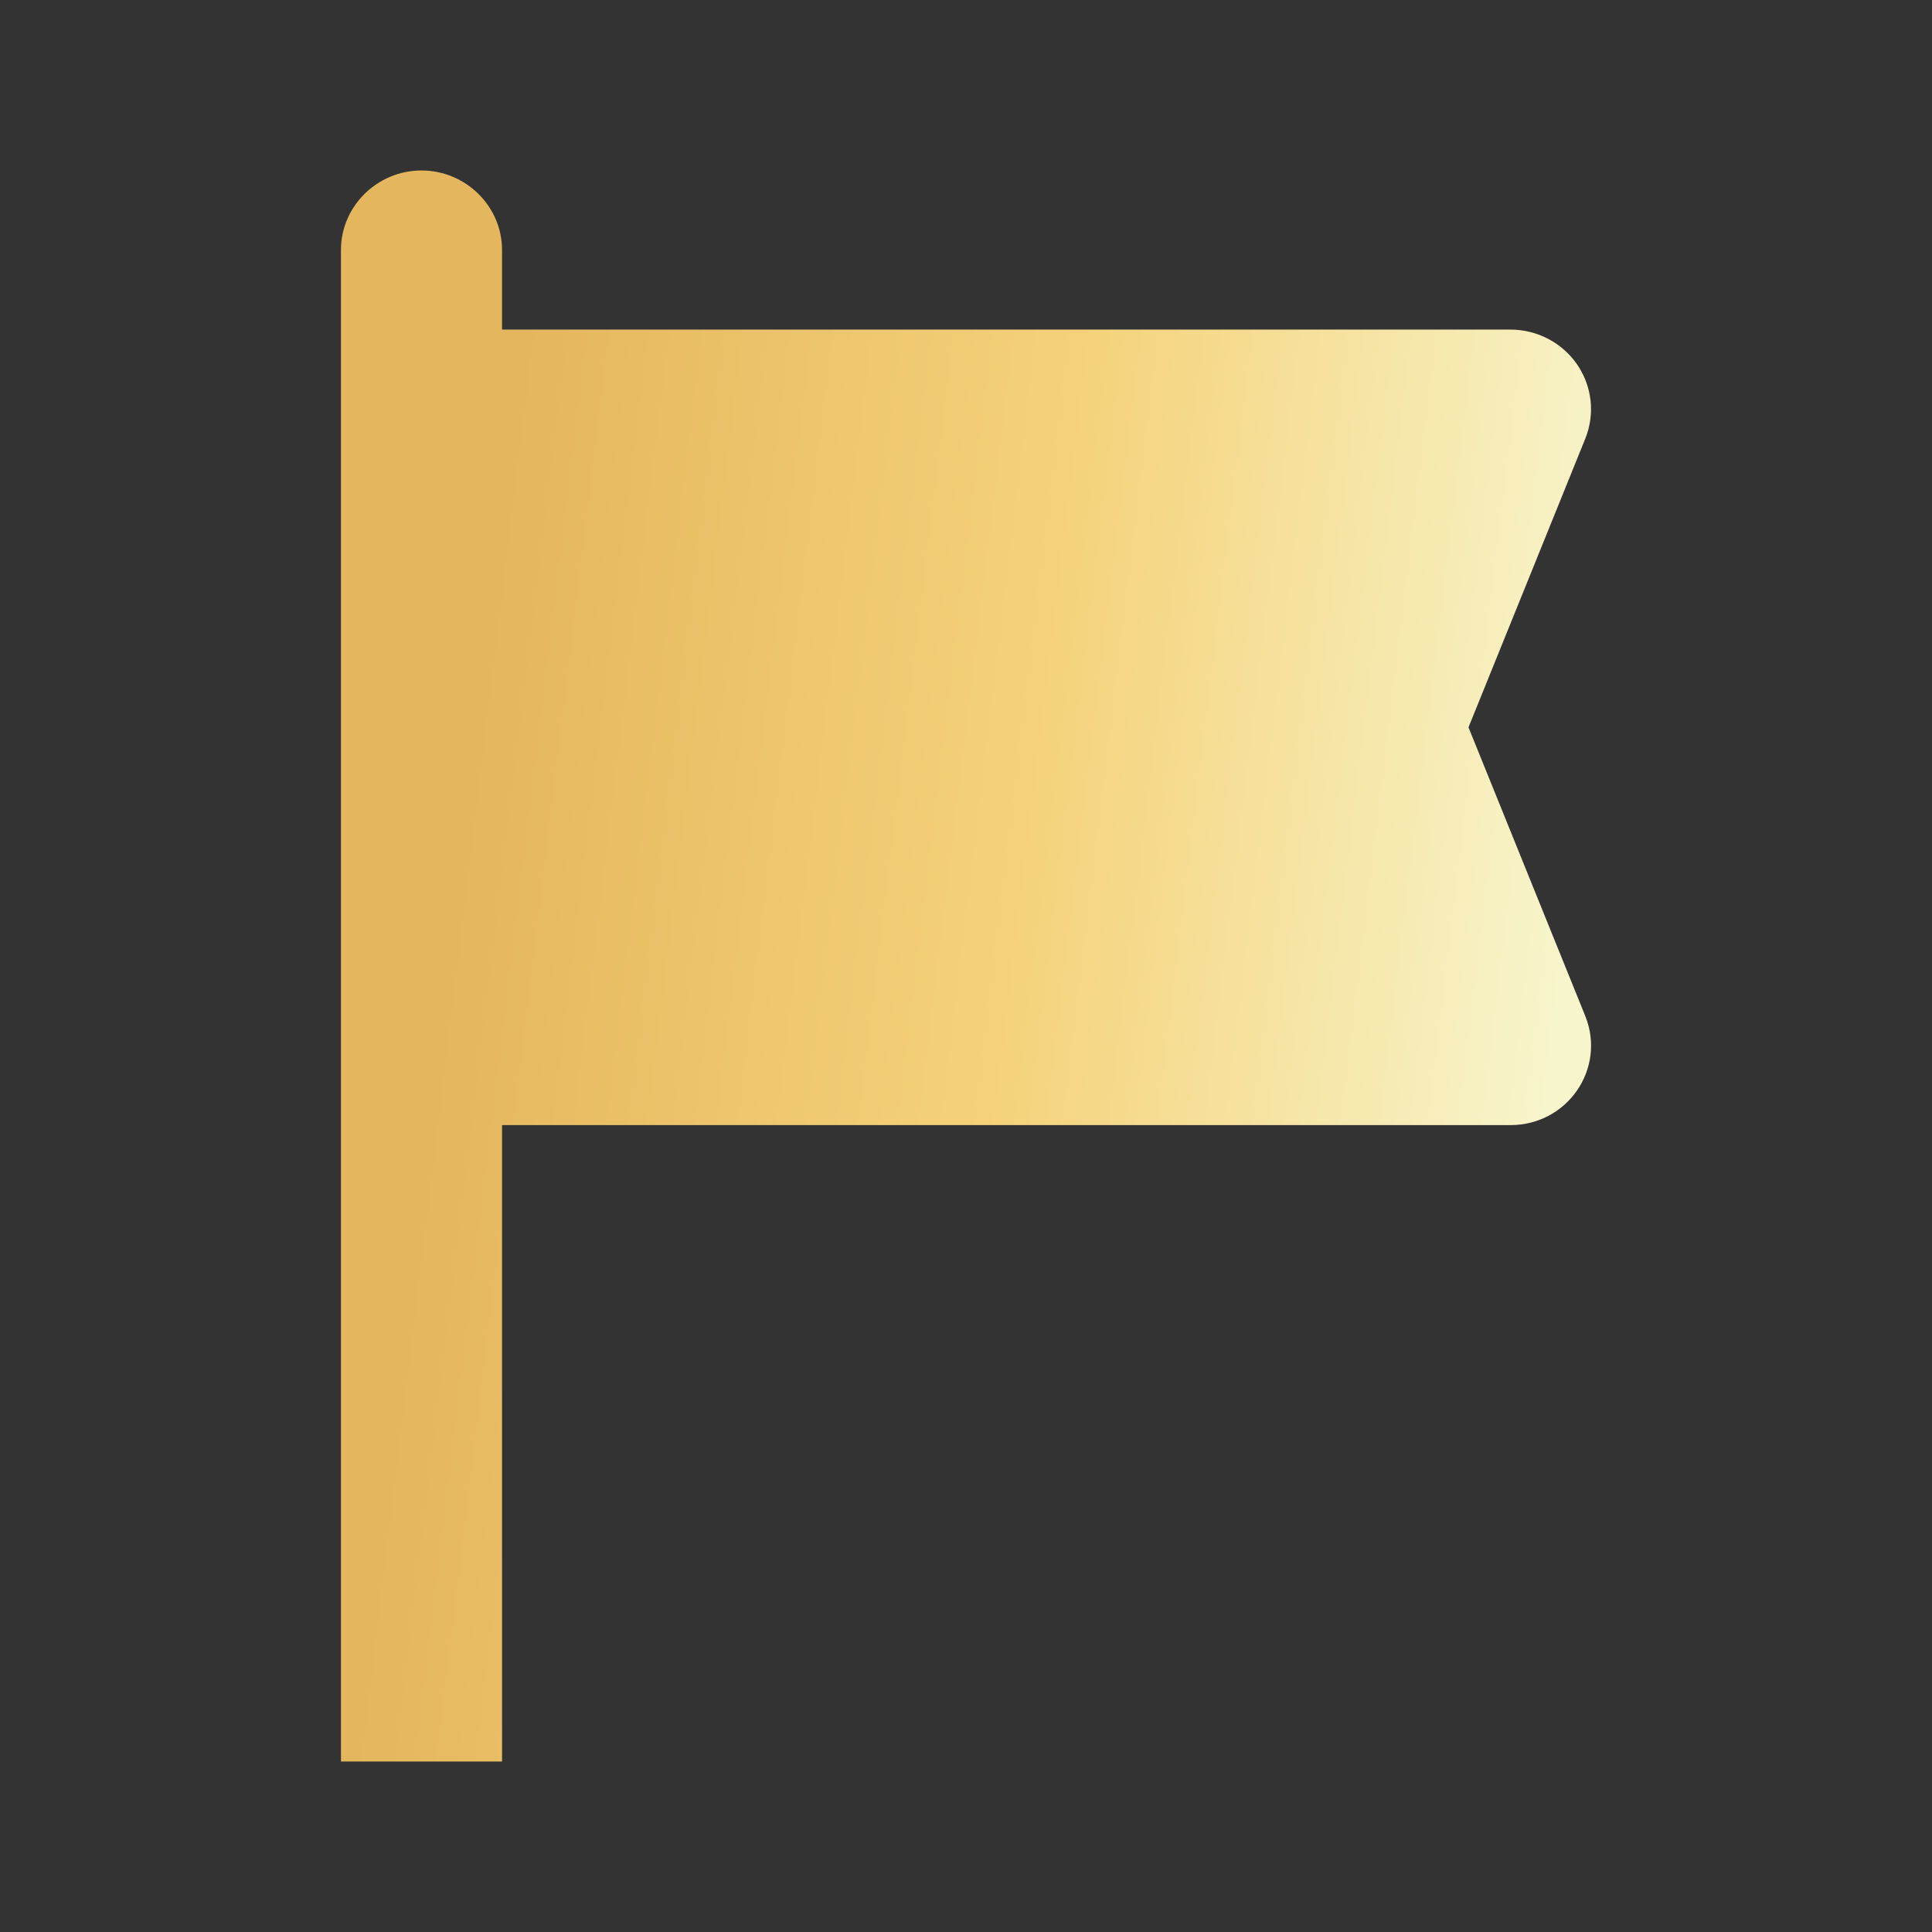 <svg xmlns="http://www.w3.org/2000/svg" width="34.0" height="34.0" viewBox="0.0 0.0 34.0 34.0" fill="none">
<rect x="0.0" y="0.0" width="34.0" height="34.0" fill="#333333" stroke="none"/>
<path d="M27.899 7.718C27.984 7.506 28.016 7.276 27.991 7.048C27.966 6.821 27.884 6.603 27.755 6.414C27.624 6.224 27.449 6.07 27.245 5.963C27.04 5.856 26.812 5.8 26.58 5.8H8.835V4.4C8.835 3.63 8.197 3 7.417 3C6.638 3 6 3.63 6 4.4V31H8.835V19.8H26.58C27.587 19.8 28.267 18.806 27.899 17.882L25.843 12.8L27.899 7.718Z" fill="url(#paint0_linear_14613_4855)" />
<defs>
<linearGradient id="paint0_linear_14613_4855" x1="8.946" y1="7.177" x2="28.452" y2="9.534" gradientUnits="userSpaceOnUse">
<stop stop-color="#E4B65D" />
<stop offset="0.505" stop-color="#F5D27A" />
<stop offset="1" stop-color="#F7F5CC" />
</linearGradient>
</defs>
</svg>